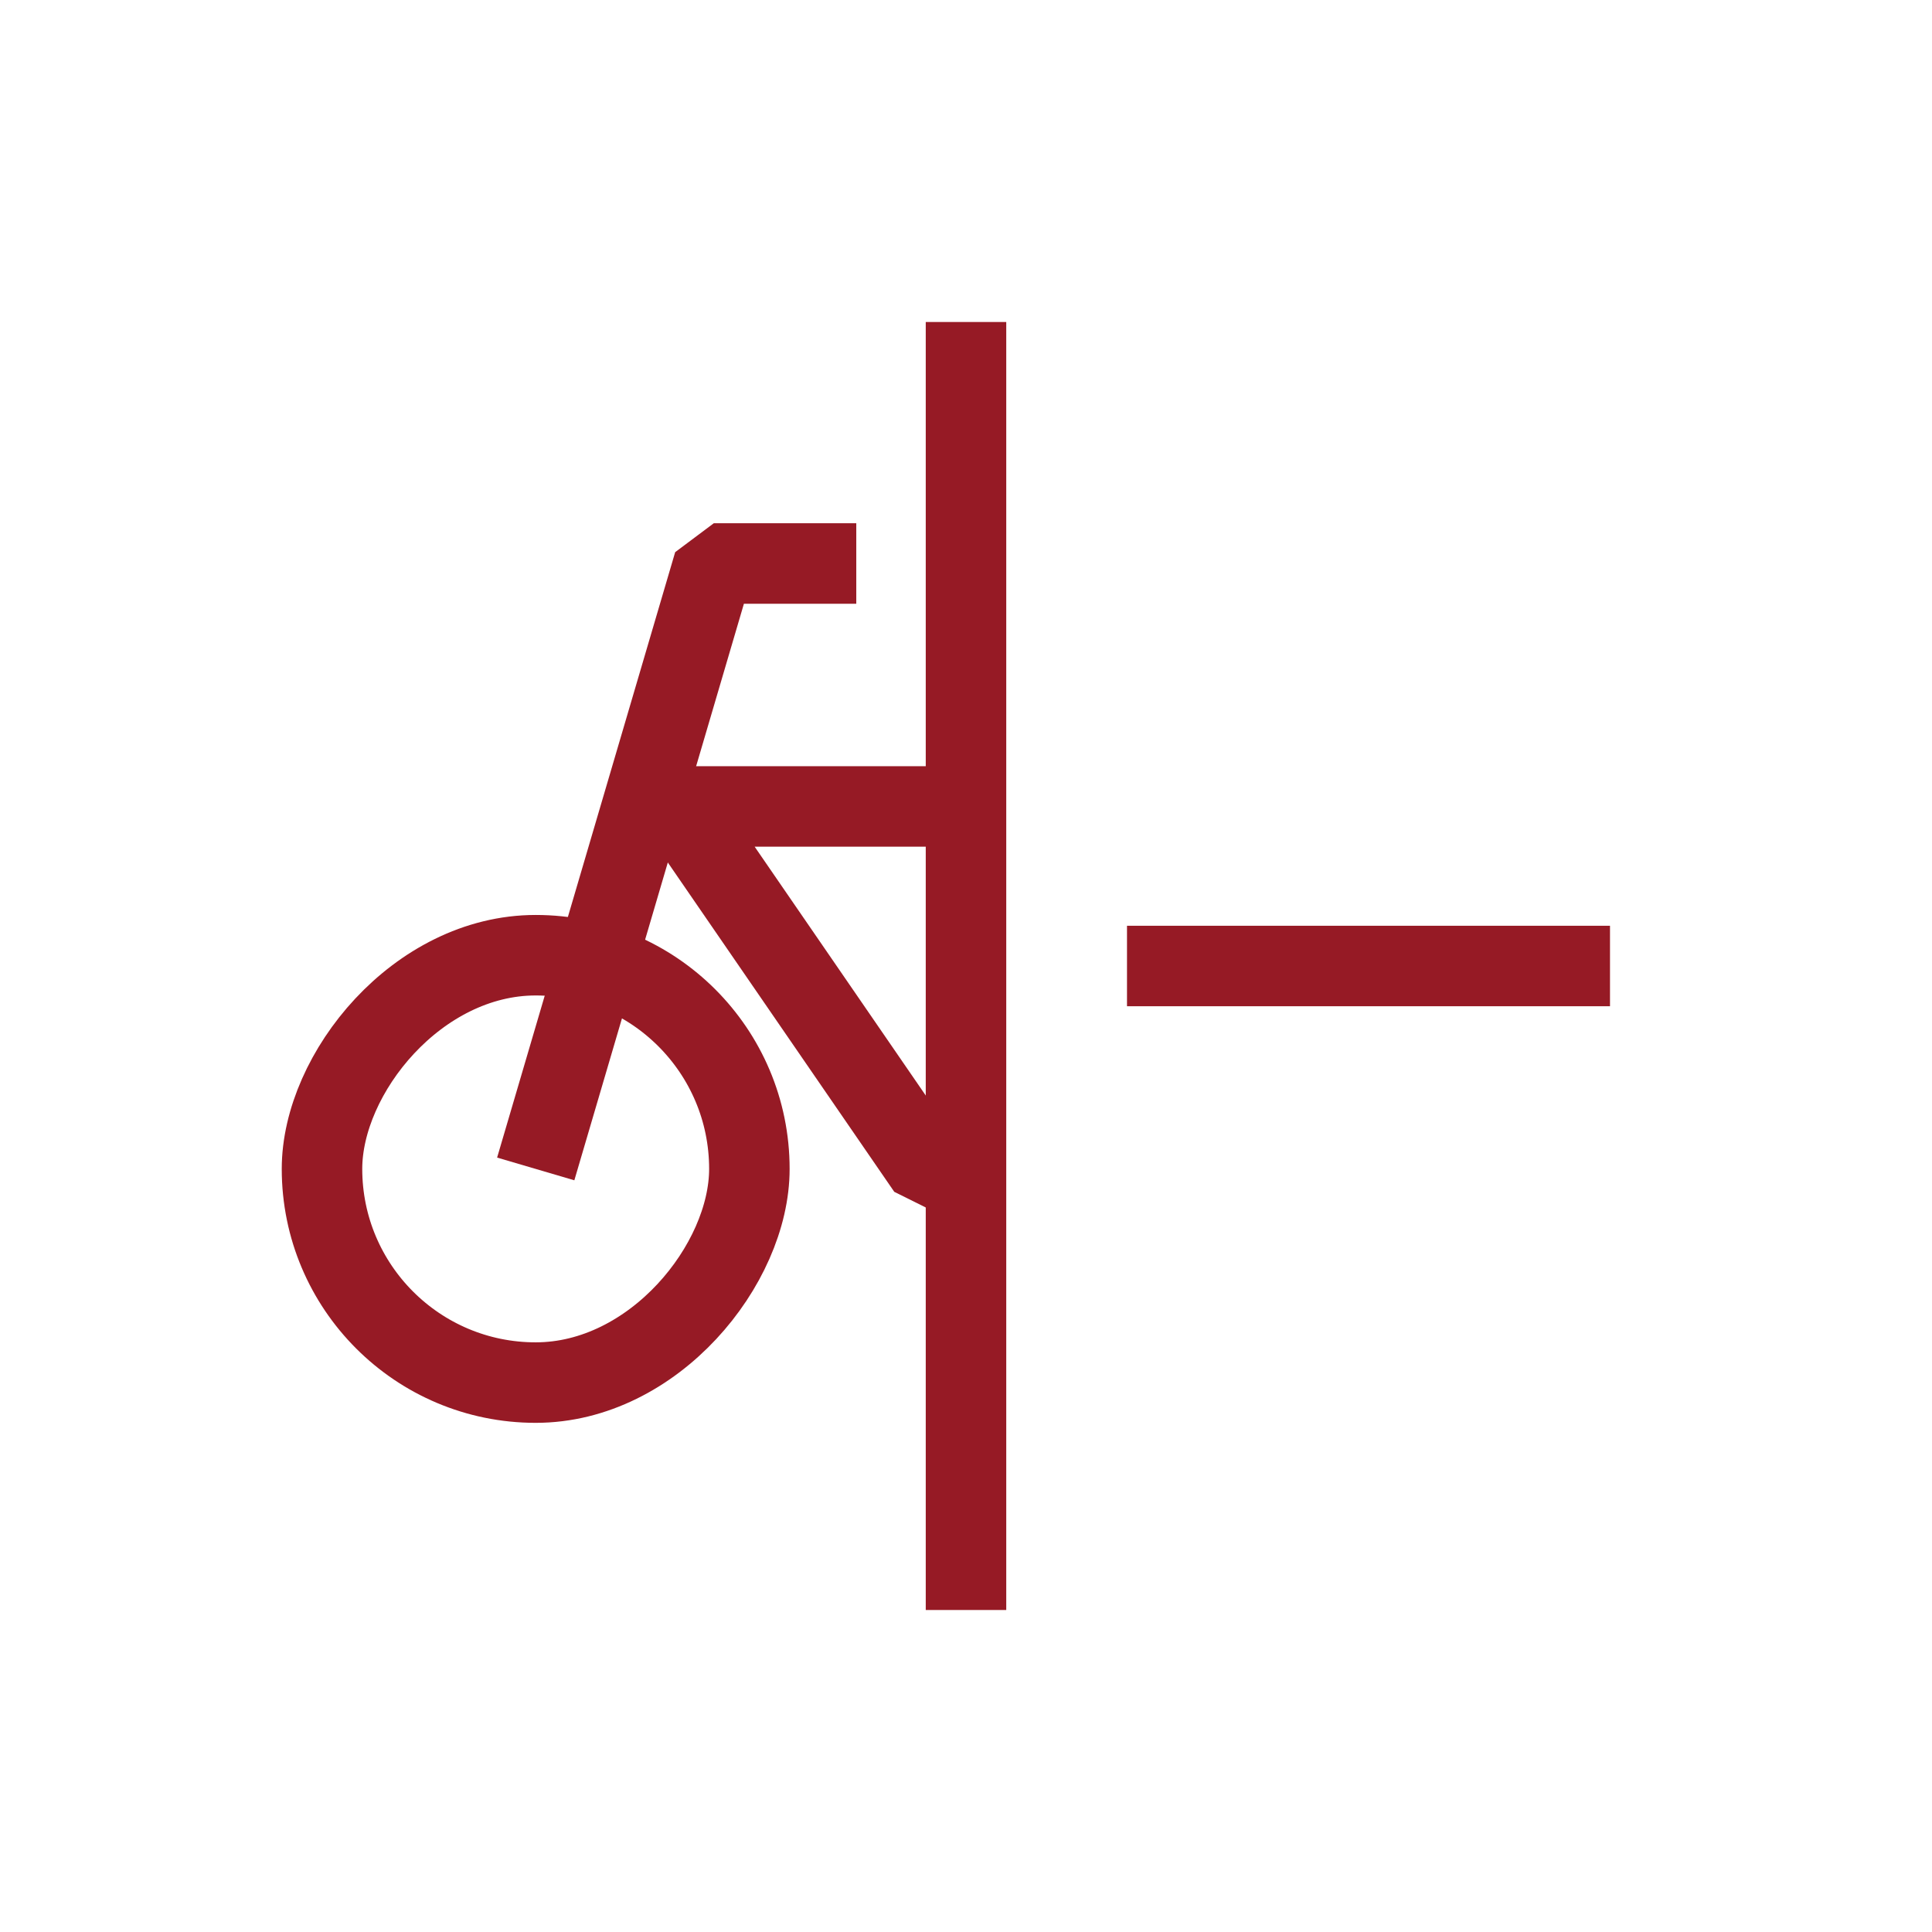 <svg width="24" height="24" viewBox="0 0 24 24" fill="none" xmlns="http://www.w3.org/2000/svg">
<path d="M14 12H20" stroke="#961a25" stroke-linejoin="bevel"/>
<rect width="5.309" height="5.309" rx="2.655" transform="matrix(-1 0 0 1 9.309 11.866)" stroke="#961a25" stroke-linejoin="bevel"/>
<path d="M6.655 14.521L8.867 7H10.637" stroke="#961a25" stroke-linejoin="bevel"/>
<path d="M12 10.018H8.424L11.521 14.522L12 14.5" stroke="#961a25" stroke-linejoin="bevel"/>
<path d="M12 4V20" stroke="#961a25" stroke-linejoin="bevel"/>
</svg>
